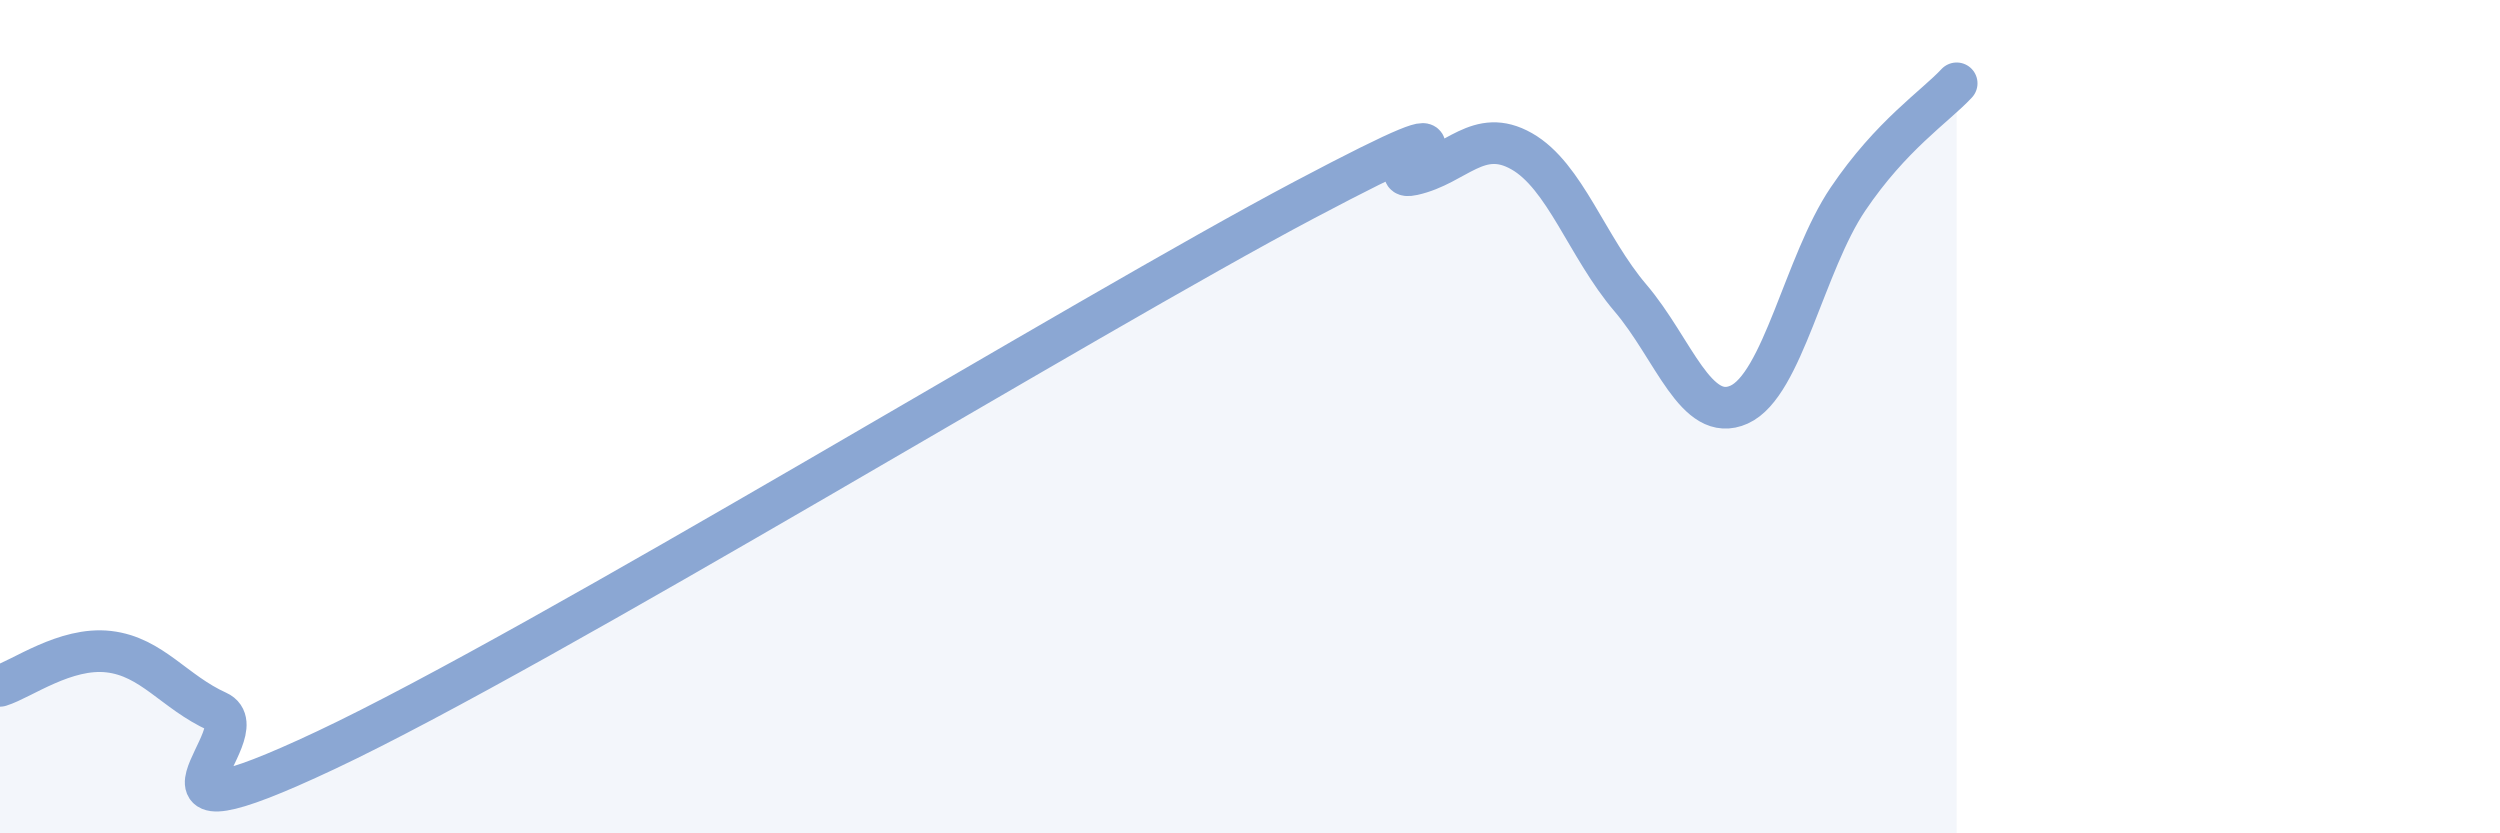 
    <svg width="60" height="20" viewBox="0 0 60 20" xmlns="http://www.w3.org/2000/svg">
      <path
        d="M 0,16.46 C 0.52,16.3 1.57,15.52 2.61,15.64 C 3.65,15.76 4.18,16.61 5.22,17.08 C 6.26,17.55 2.61,20.46 7.83,18 C 13.05,15.54 26.08,7.56 31.3,4.8 C 36.52,2.04 32.87,4.42 33.91,4.19 C 34.95,3.96 35.48,3.04 36.52,3.63 C 37.56,4.22 38.09,5.93 39.13,7.15 C 40.17,8.37 40.7,10.18 41.74,9.71 C 42.78,9.24 43.31,6.32 44.35,4.78 C 45.39,3.24 46.44,2.56 46.96,2L46.96 20L0 20Z"
        fill="#8ba7d3"
        opacity="0.1"
        stroke-linecap="round"
        stroke-linejoin="round"
      />
      <path
        d="M 0,16.46 C 0.52,16.3 1.57,15.52 2.61,15.64 C 3.65,15.76 4.18,16.61 5.22,17.08 C 6.26,17.55 2.61,20.46 7.83,18 C 13.05,15.54 26.08,7.56 31.3,4.8 C 36.52,2.04 32.87,4.42 33.91,4.19 C 34.95,3.96 35.48,3.04 36.52,3.63 C 37.56,4.22 38.09,5.93 39.13,7.15 C 40.17,8.37 40.7,10.18 41.74,9.71 C 42.78,9.24 43.31,6.32 44.35,4.78 C 45.39,3.24 46.44,2.56 46.96,2"
        stroke="#8ba7d3"
        stroke-width="1"
        fill="none"
        stroke-linecap="round"
        stroke-linejoin="round"
      />
    </svg>
  